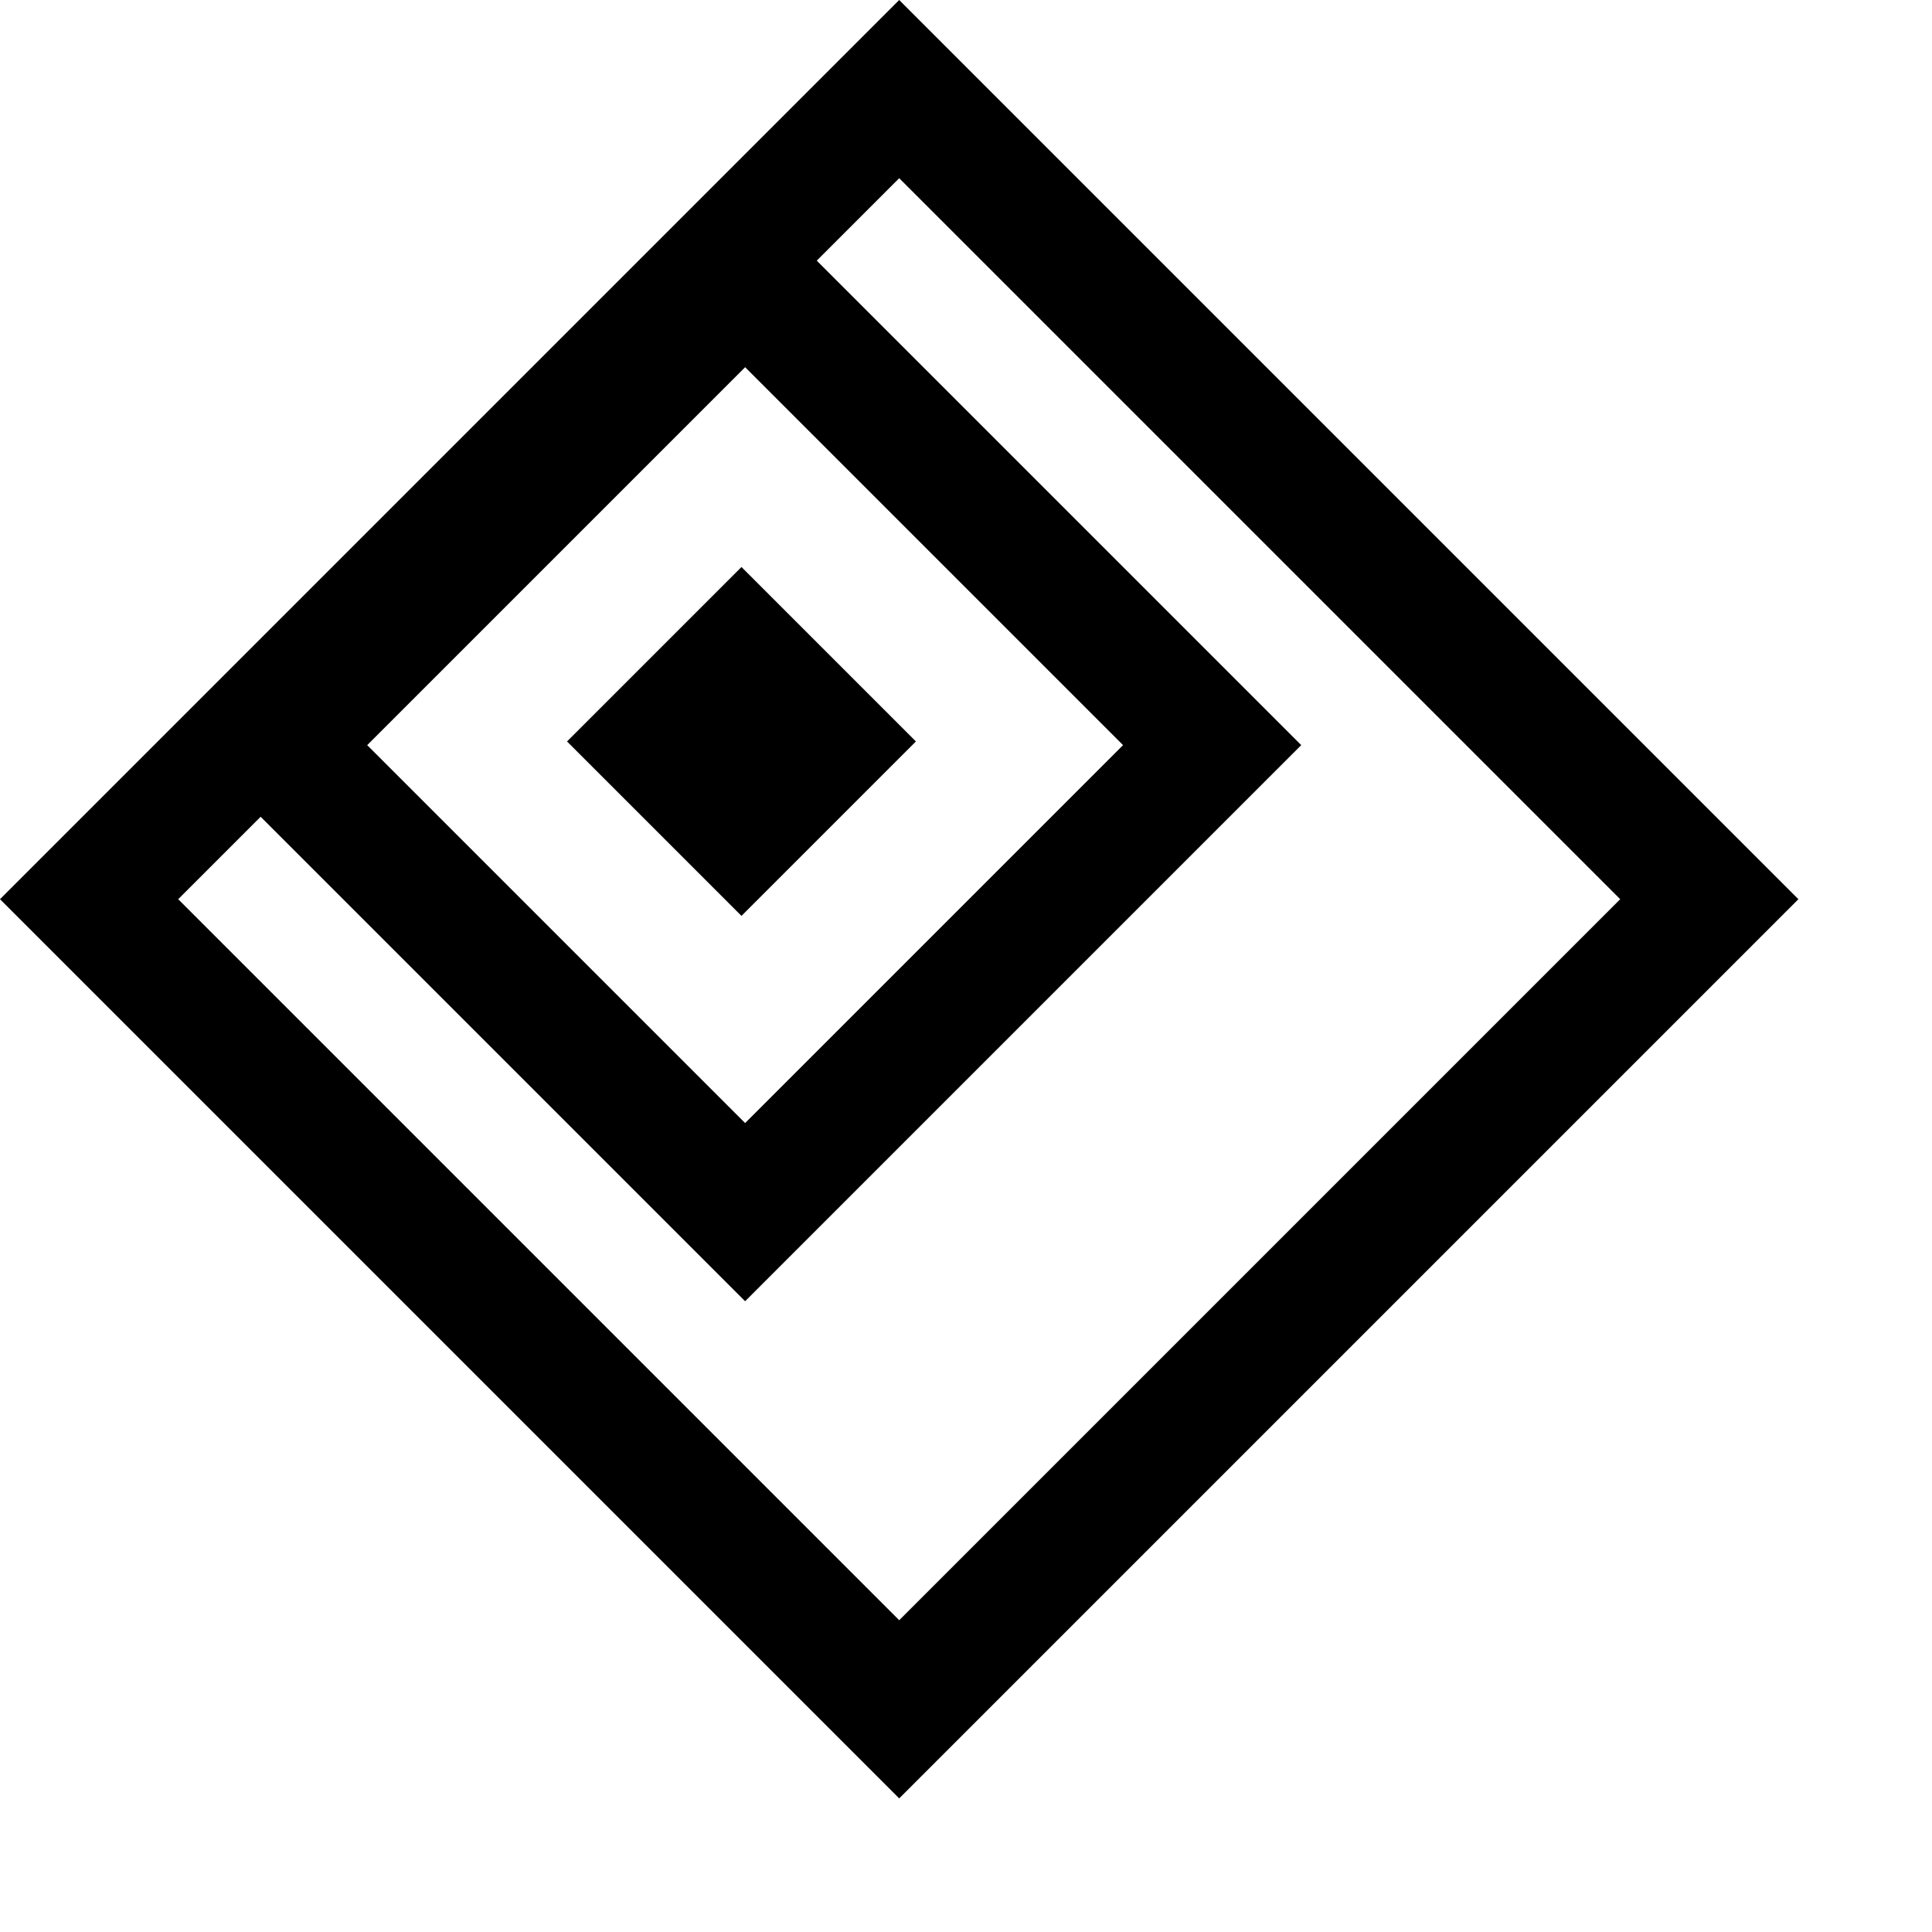 <svg width="92" height="92" viewBox="0 0 92 92" fill="none" xmlns="http://www.w3.org/2000/svg">
<rect x="42.819" y="4.243" width="54.555" height="54.555" transform="rotate(45 42.819 4.243)" stroke="black" stroke-width="6"/>
<rect x="35.482" y="13.243" width="31.451" height="31.451" transform="rotate(45 35.482 13.243)" stroke="black" stroke-width="6"/>
<rect x="35.308" y="31.154" width="5.874" height="5.874" transform="rotate(45 35.308 31.154)" stroke="black" stroke-width="5.874"/>
</svg>
